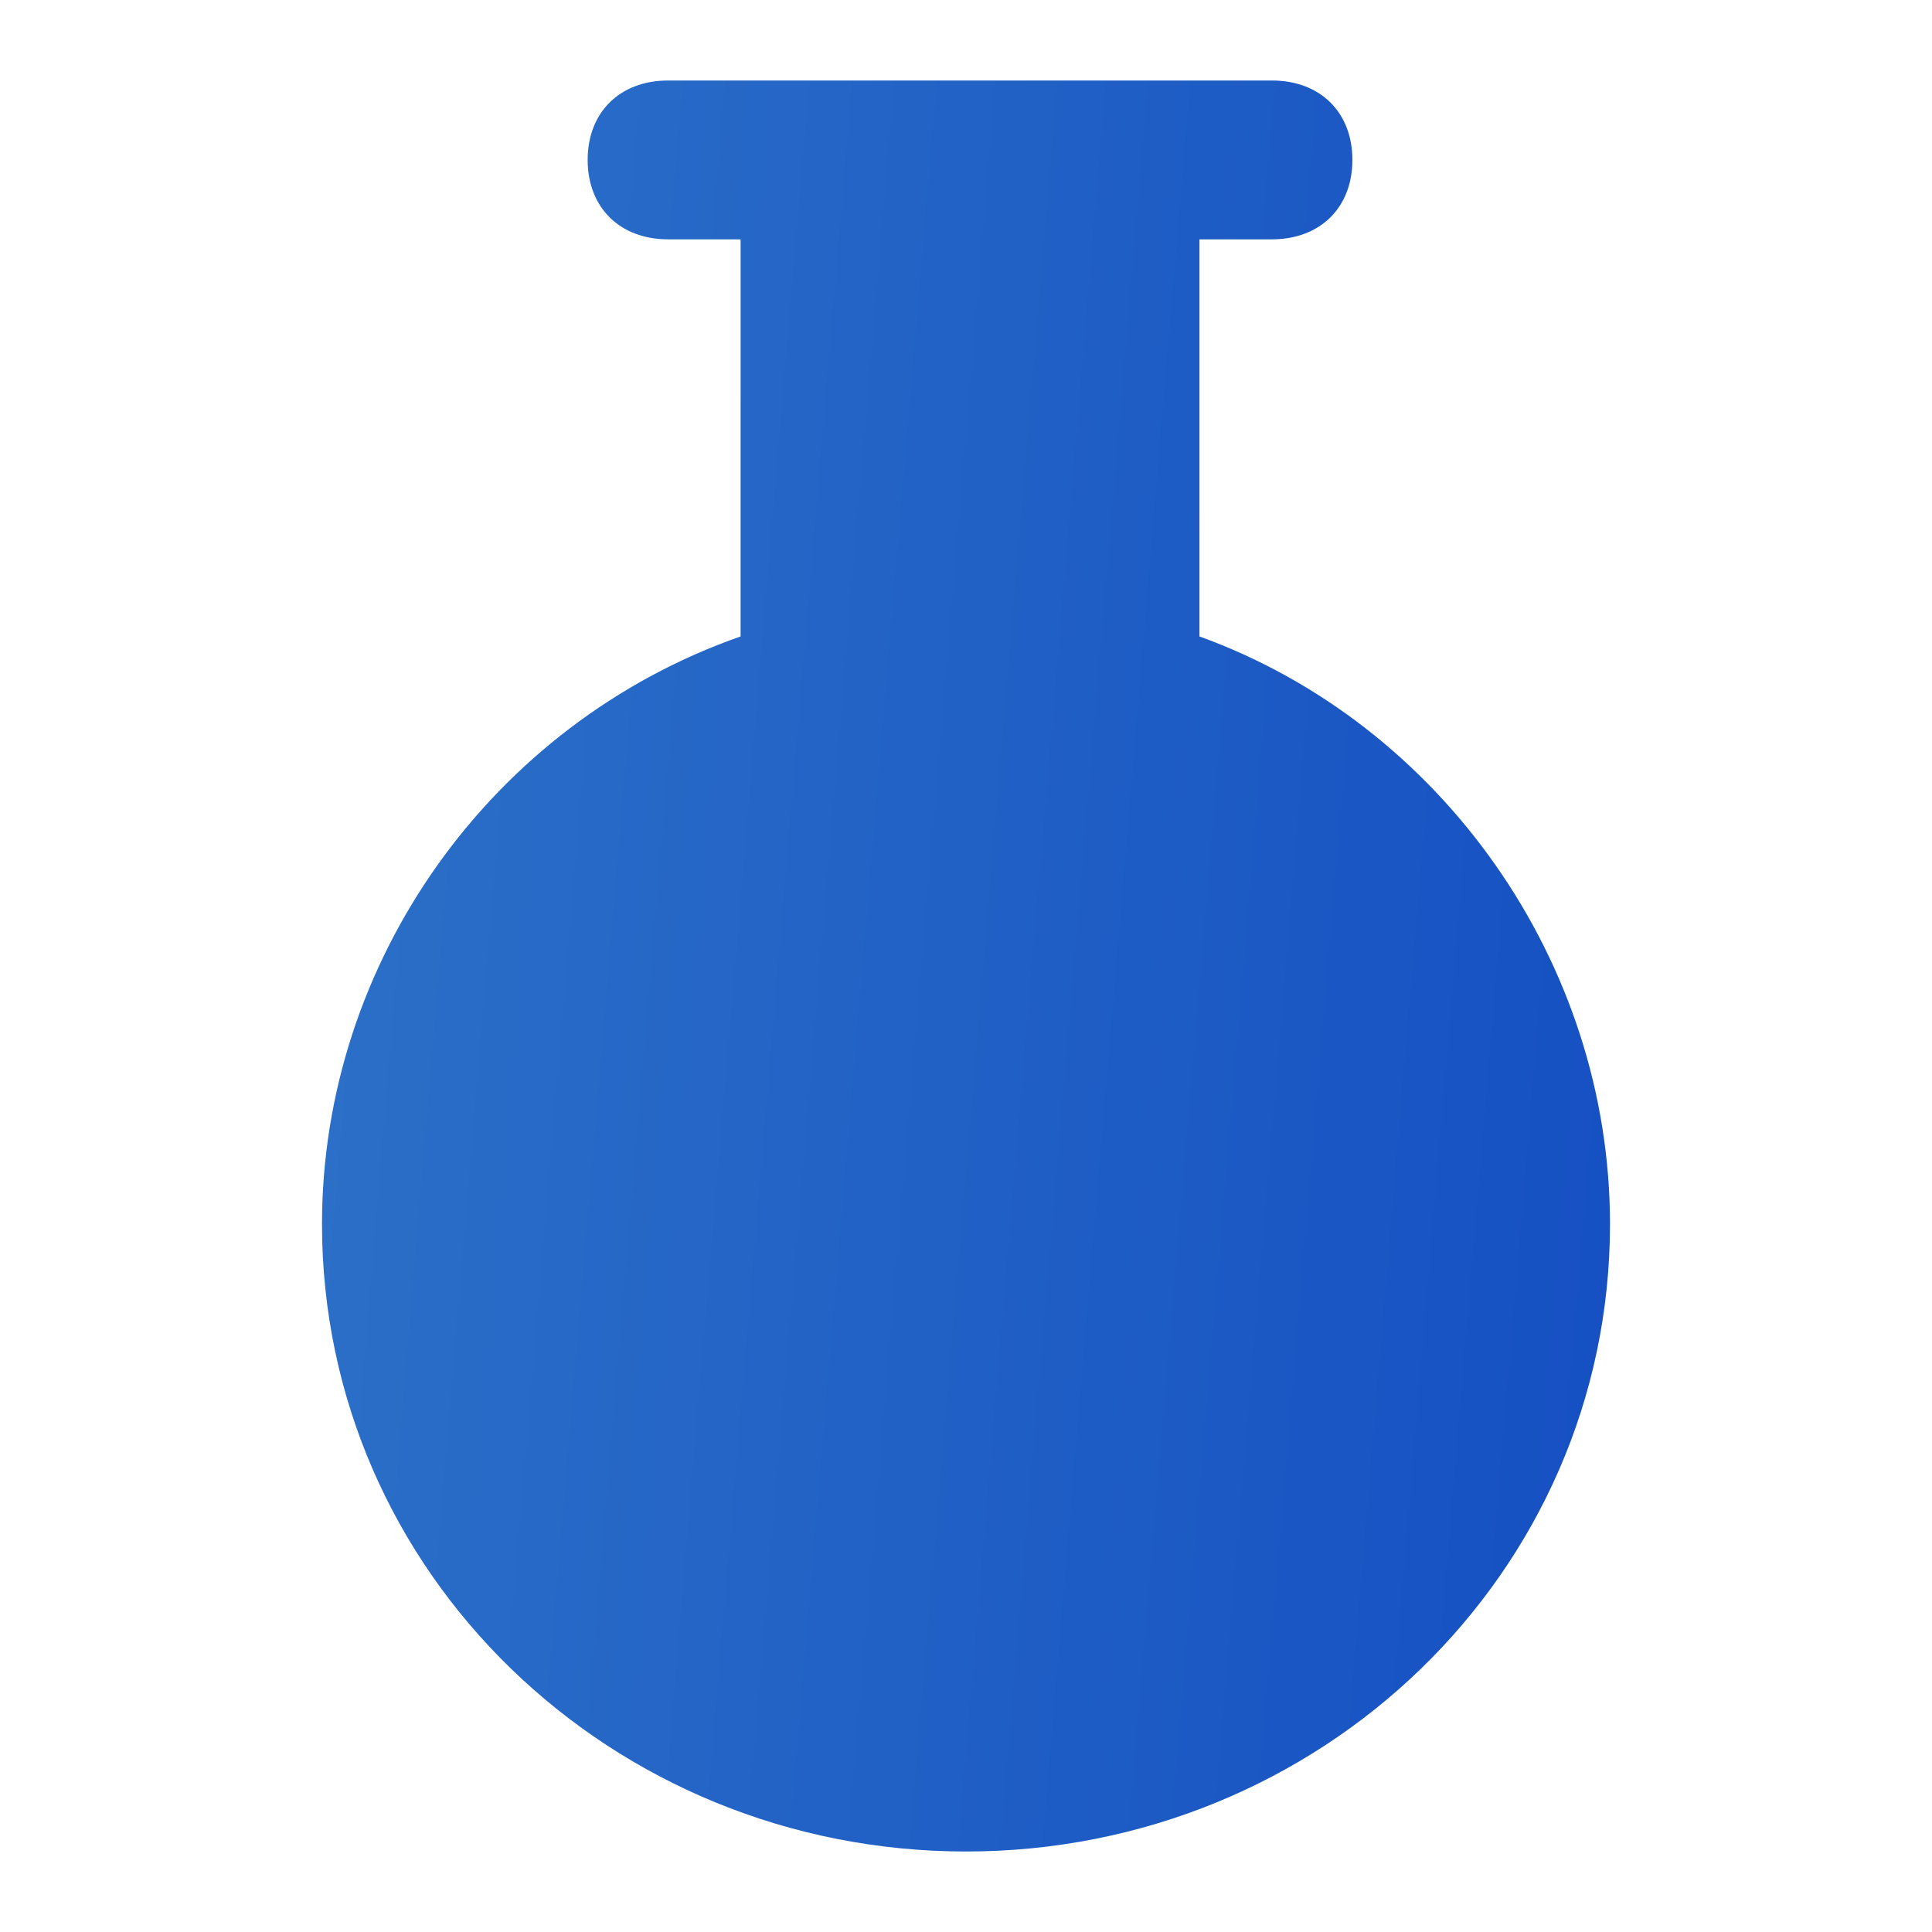 <svg width="60" height="60" viewBox="0 0 60 60" fill="none" xmlns="http://www.w3.org/2000/svg">
<path d="M37.25 19.765V7.433H39.5C41 7.433 42 6.446 42 4.966C42 3.487 41 2.5 39.5 2.5H34.75H25.25H20.75C19.25 2.5 18.25 3.487 18.25 4.966C18.25 6.446 19.25 7.433 20.75 7.433H23V19.765C15.25 22.478 10 29.877 10 38.016C10 48.868 19 57.5 30 57.5C41 57.5 50 48.868 50 38.016C50 29.877 44.75 22.478 37.25 19.765Z" fill="url(#paint0_linear_13883_4114)"/>
<defs>
<linearGradient id="paint0_linear_13883_4114" x1="8.944" y1="-0.09" x2="70.25" y2="5.048" gradientUnits="userSpaceOnUse">
<stop stop-color="#2D72C8"/>
<stop offset="1" stop-color="#0D43C1"/>
</linearGradient>
</defs>
</svg>
